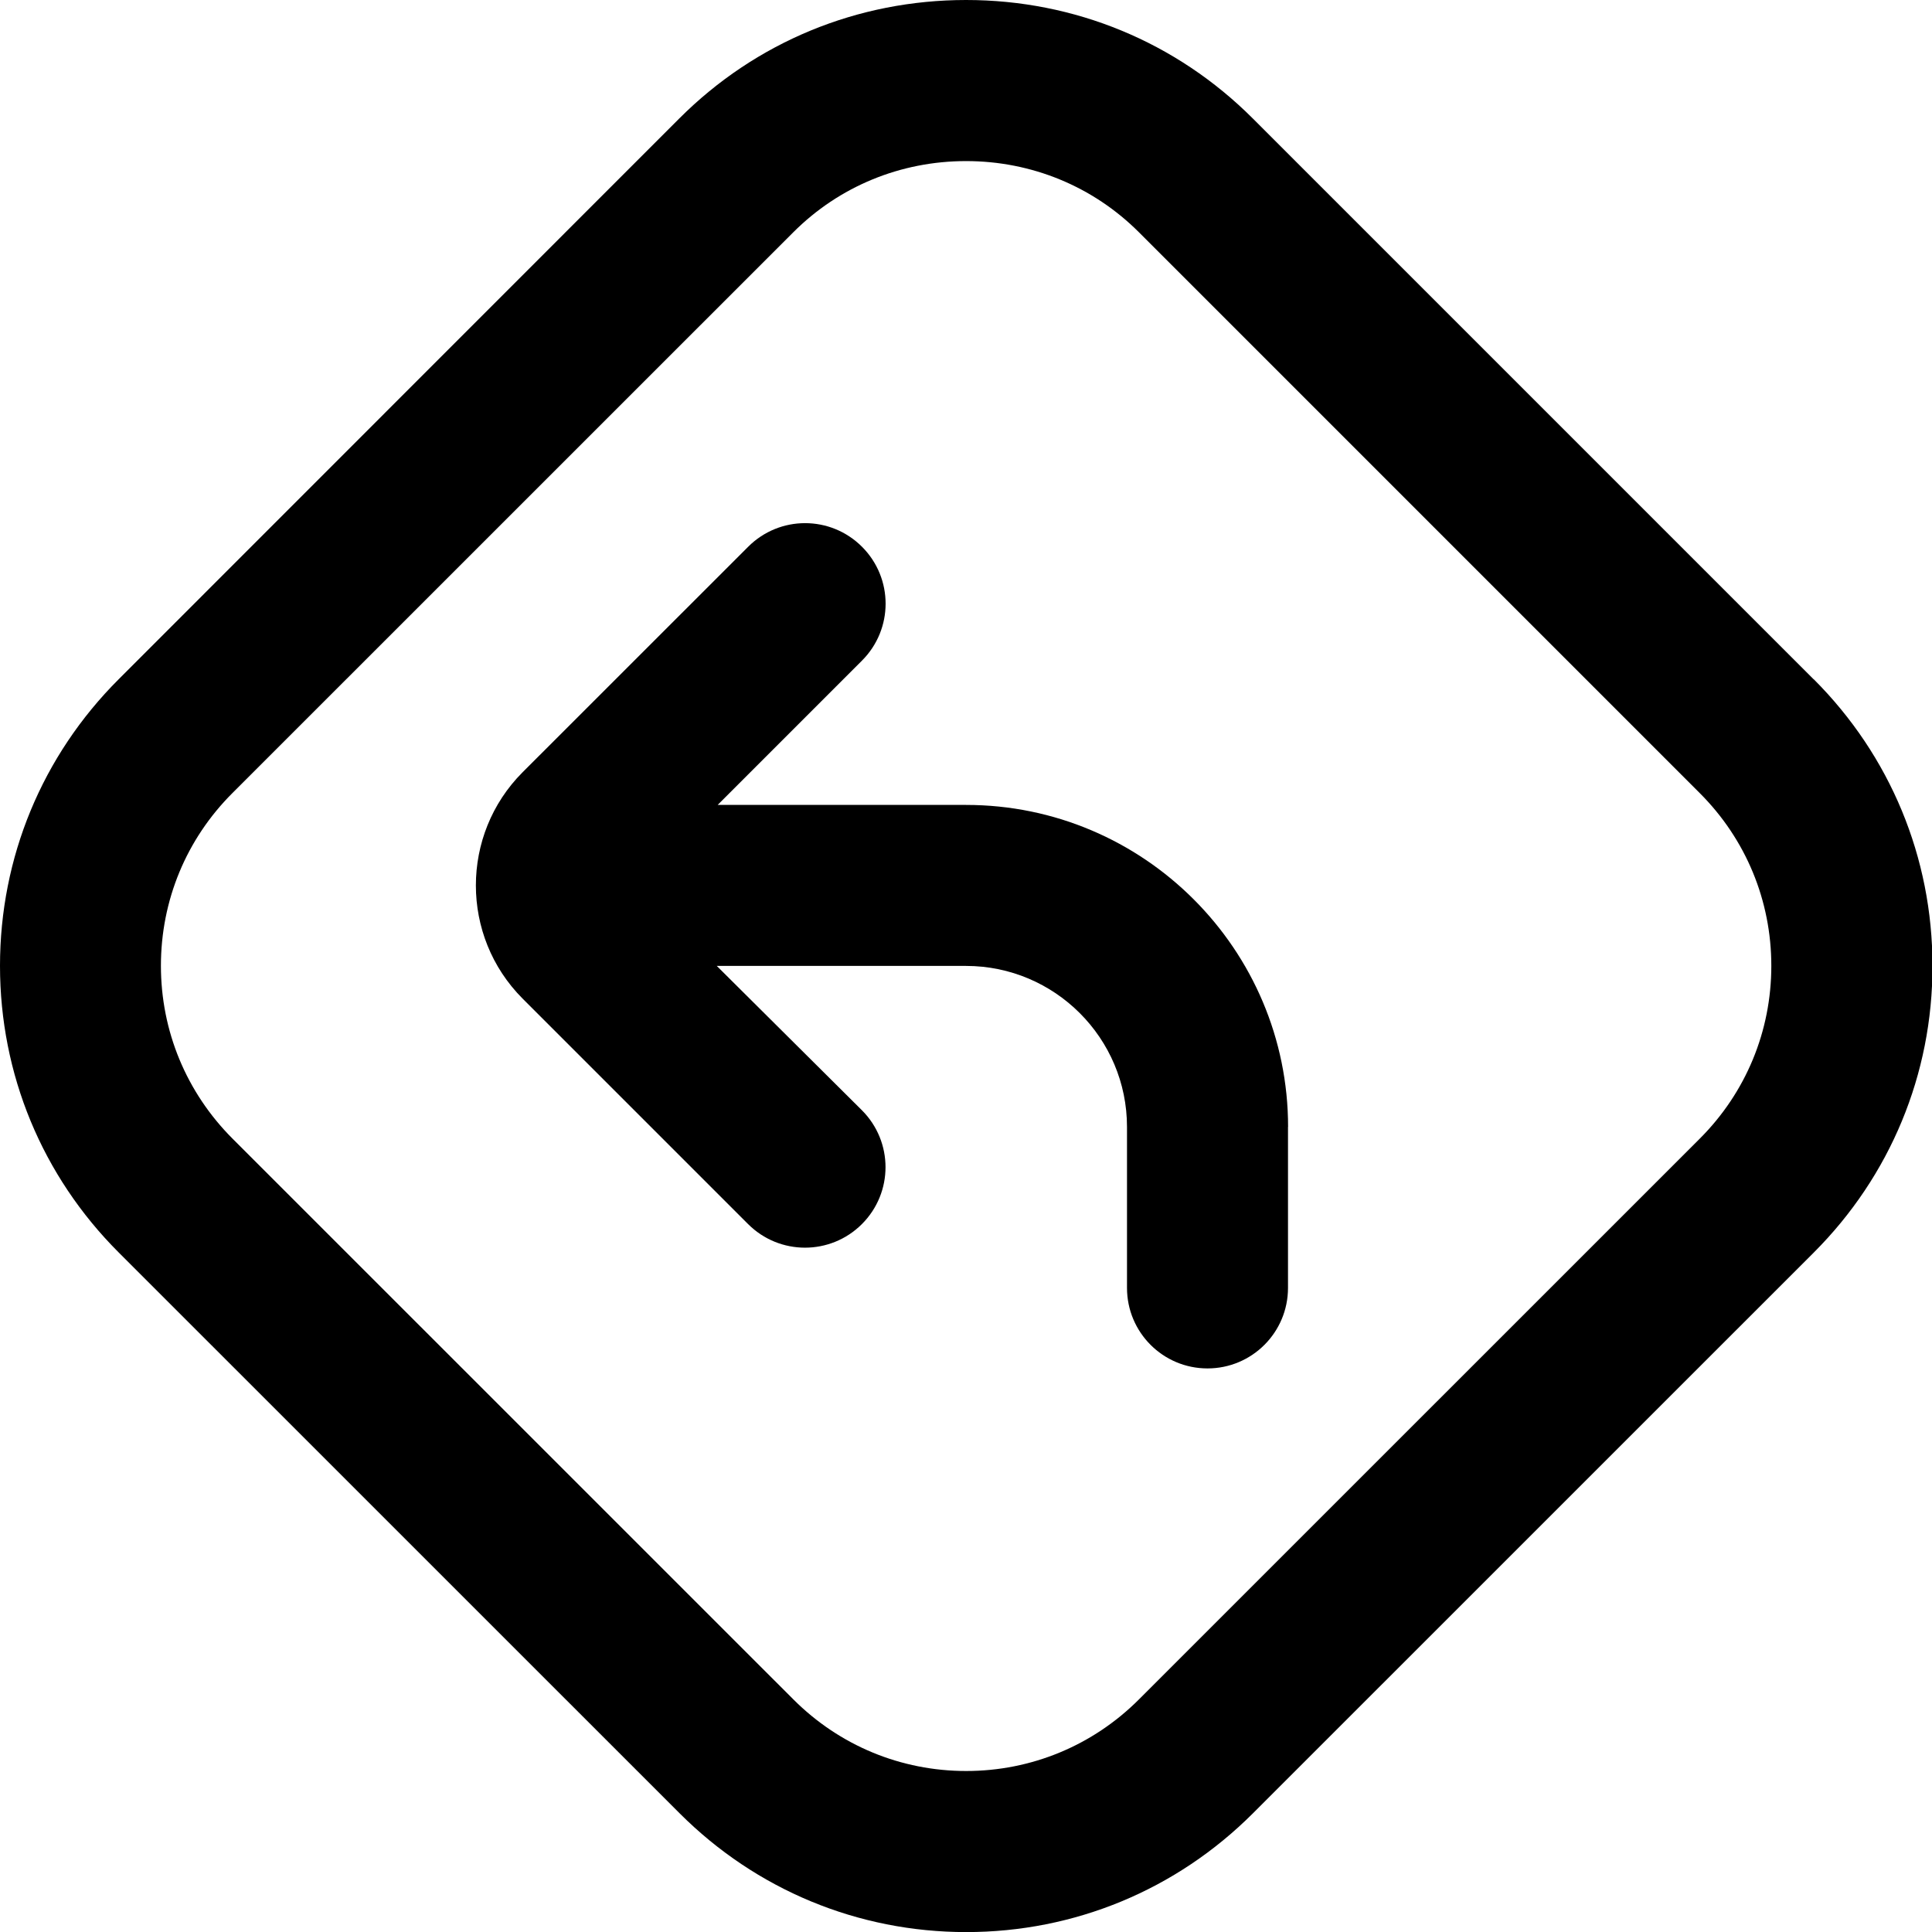 <?xml version="1.0" encoding="UTF-8"?>
<svg xmlns="http://www.w3.org/2000/svg" id="Layer_1" data-name="Layer 1" viewBox="0 0 24 24">
  <path d="m22.528,8.437L15.562,1.471C14.614.523,13.35,0,12.001,0s-2.613.522-3.561,1.47L1.475,8.437C.523,9.388,0,10.652,0,11.998c0,1.345.523,2.61,1.475,3.561l6.967,6.966c.951.951,2.216,1.476,3.561,1.476h0c1.345,0,2.609-.524,3.561-1.475l6.967-6.966c.951-.951,1.476-2.216,1.475-3.562,0-1.345-.524-2.61-1.476-3.561Zm-1.413,5.708l-6.967,6.966c-.573.573-1.336.889-2.146.889s-1.574-.316-2.147-.89l-6.967-6.966c-.573-.574-.889-1.336-.889-2.147s.315-1.574.89-2.147l6.966-6.965c.57-.57,1.333-.884,2.146-.884s1.577.314,2.147.884l6.966,6.966c.574.573.89,1.336.89,2.147s-.315,1.573-.889,2.147Zm-5.115-.146v2c0,.552-.447,1-1,1s-1-.448-1-1v-2c0-1.103-.897-2-2-2h-3.096l1.803,1.793c.391.391.391,1.023,0,1.414-.195.195-.451.293-.707.293s-.512-.098-.707-.293l-2.801-2.801c-.774-.775-.774-2.037,0-2.812l2.802-2.801c.391-.391,1.023-.391,1.414,0s.391,1.023,0,1.414l-1.793,1.793h3.086c2.206,0,4,1.794,4,4Z"/>
</svg>
